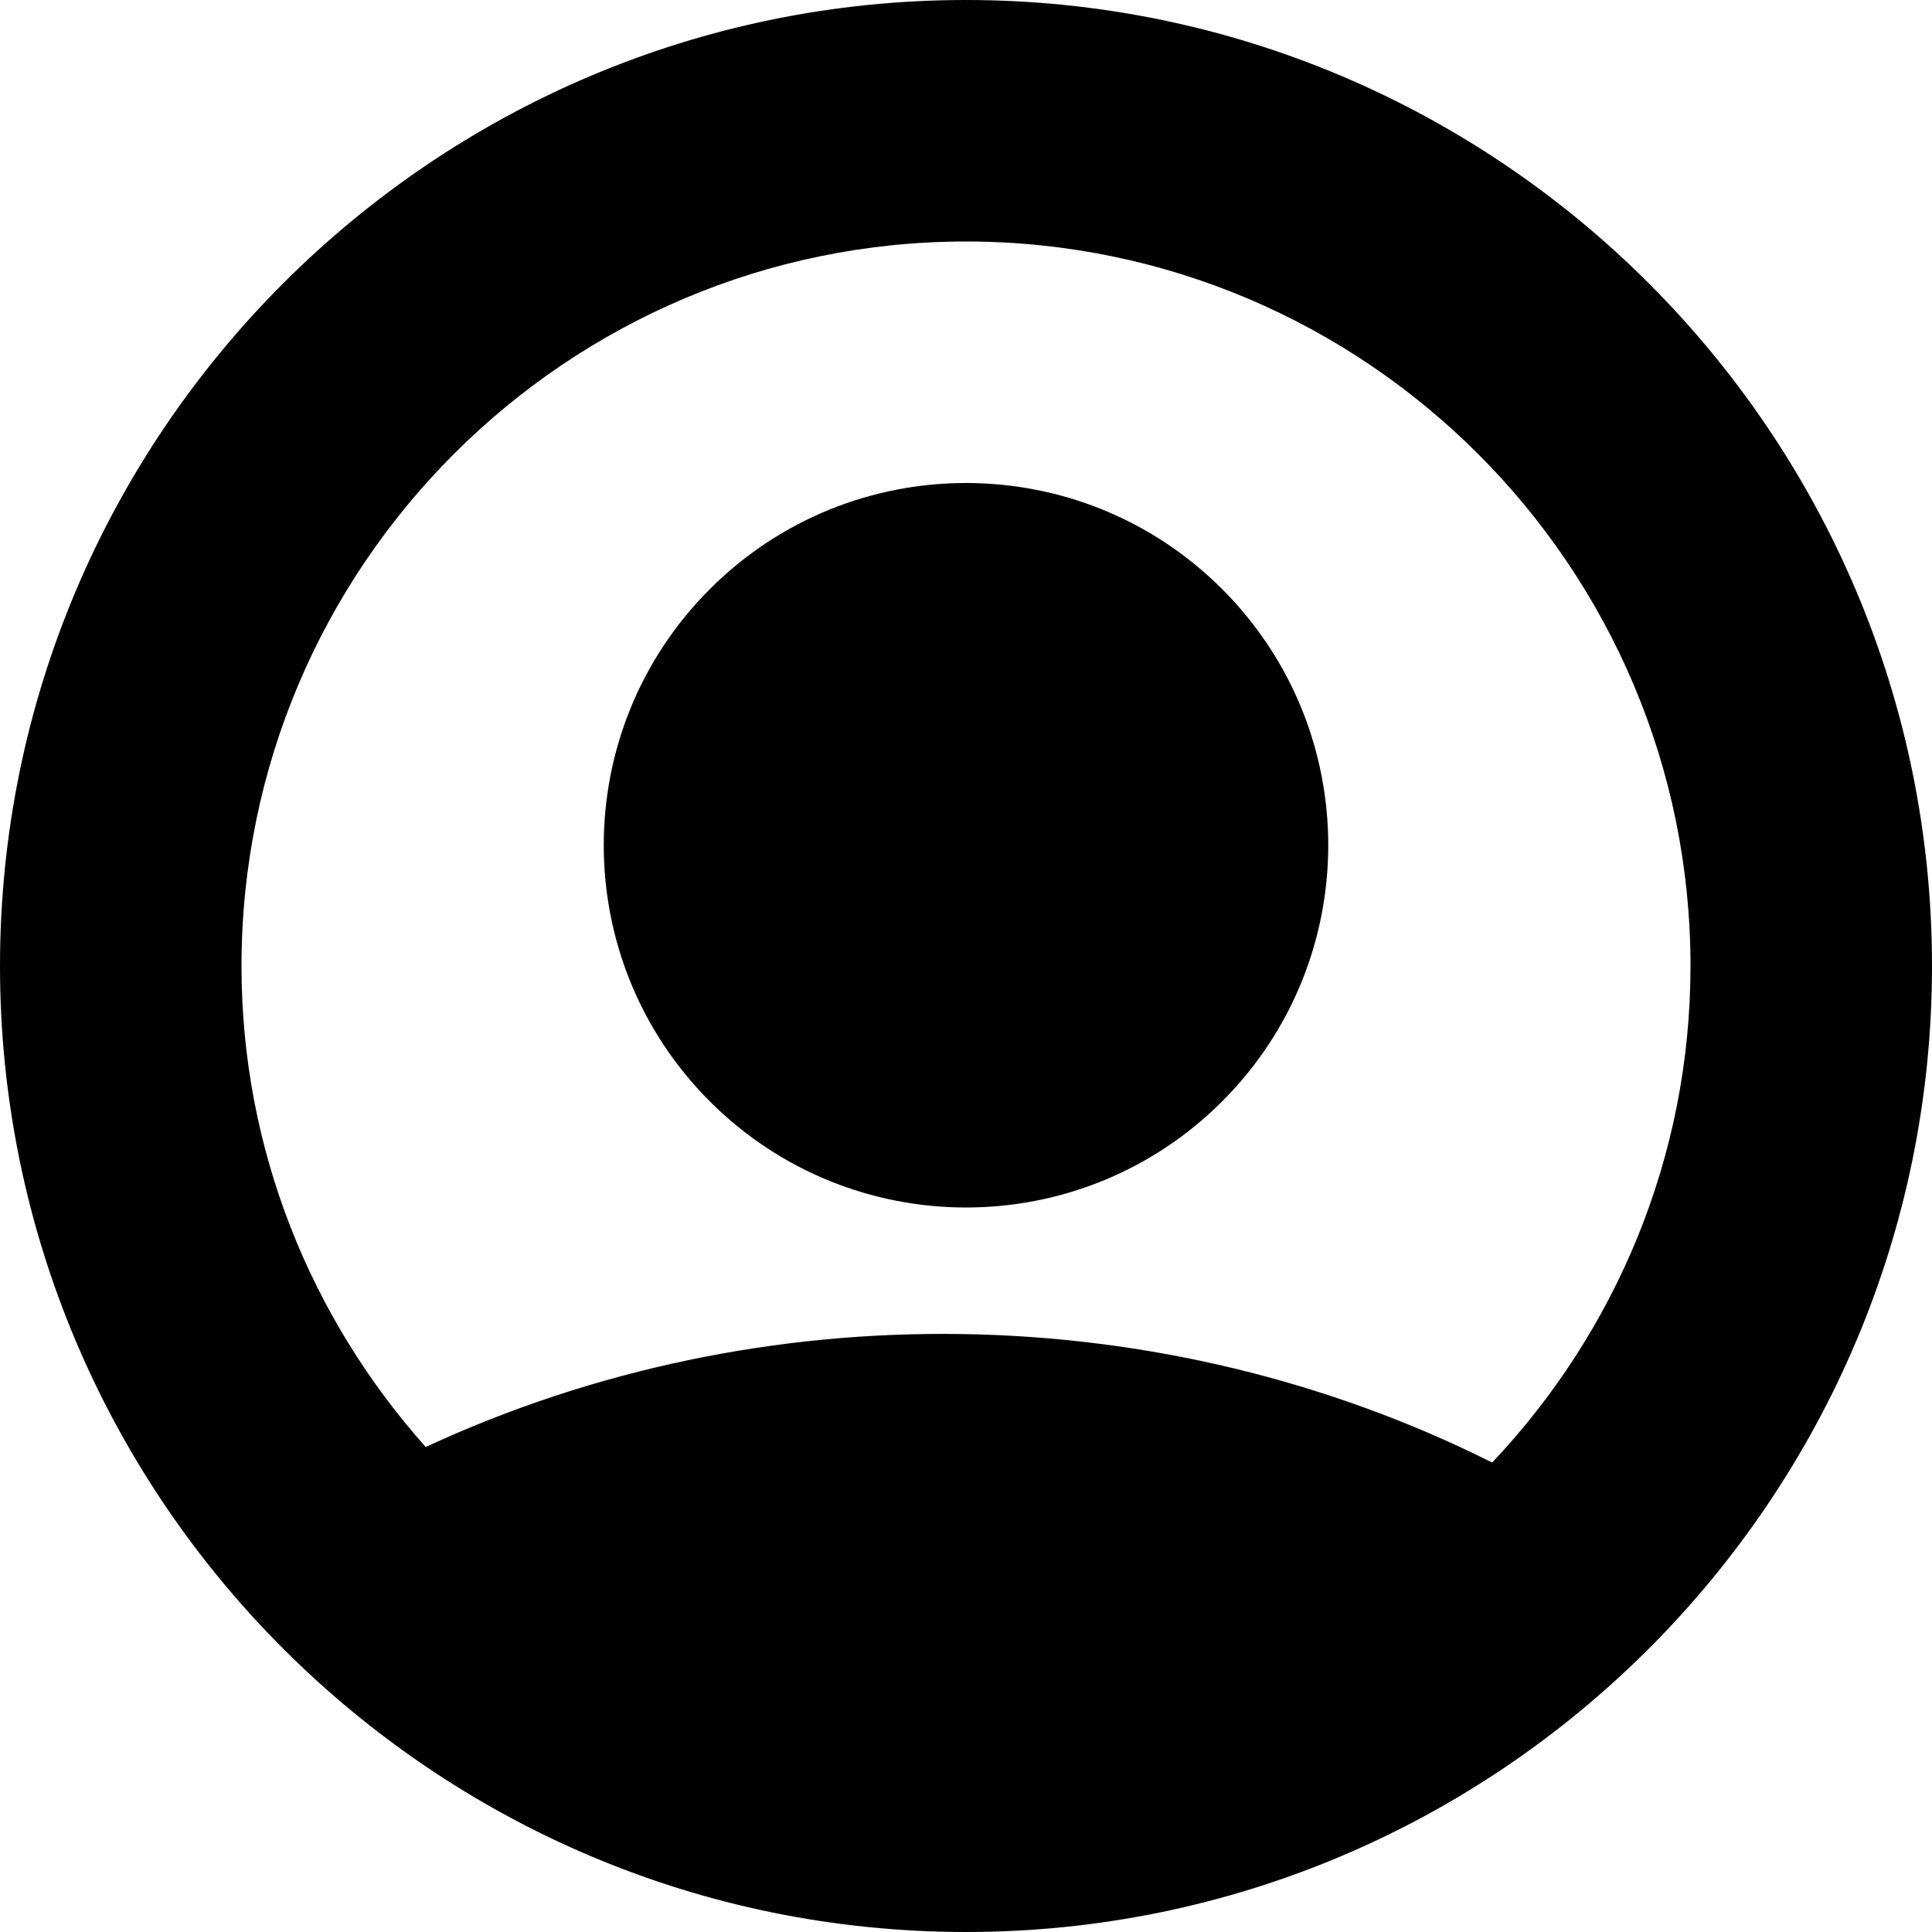 <svg enable-background="new 0 0 515.556 515.556" height="512" viewBox="0 0 515.556 515.556" width="512" xmlns="http://www.w3.org/2000/svg"><path d="m257.778 0c-142.137 0-257.778 115.641-257.778 257.778s115.641 257.778 257.778 257.778 257.778-115.641 257.778-257.778-115.642-257.778-257.778-257.778zm140.412 390.282c-88.007-44.093-194.425-45.965-284.592-4.146-30.464-34.181-49.153-79.073-49.153-128.358 0-106.61 86.723-193.333 193.333-193.333s193.333 86.723 193.333 193.333c0 51.296-20.213 97.861-52.921 132.504z"></path><path d="m326.132 157.202c37.751 37.751 37.751 98.957 0 136.707s-98.957 37.751-136.707 0-37.751-98.957 0-136.707 98.956-37.751 136.707 0"></path></svg>